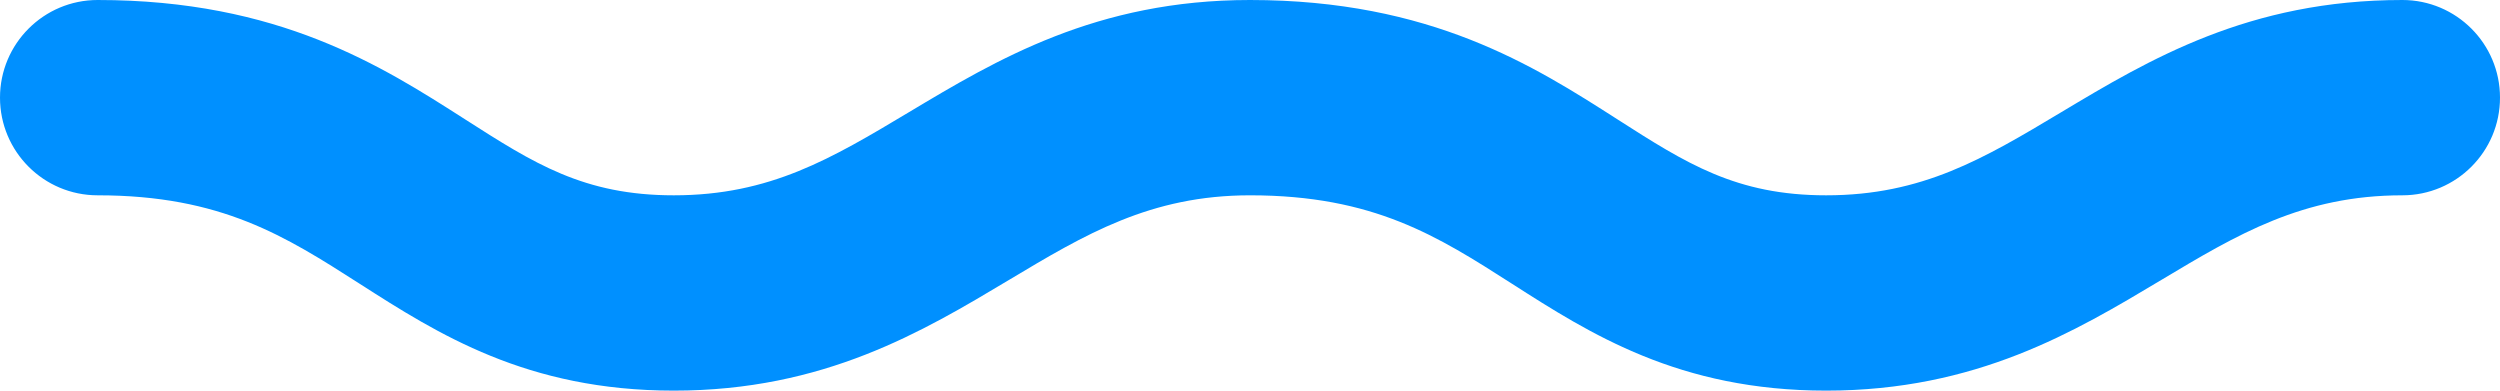 <?xml version="1.0" encoding="utf-8"?>
<!-- Generator: Adobe Illustrator 21.0.2, SVG Export Plug-In . SVG Version: 6.00 Build 0)  -->
<svg version="1.1" id="Layer_1" xmlns="http://www.w3.org/2000/svg" xmlns:xlink="http://www.w3.org/1999/xlink" x="0px" y="0px"
	 viewBox="0 0 512 80" style="enable-background:new 0 0 512 80;" xml:space="preserve">
<style type="text/css">
	.st0{fill:#0090FF;}
</style>
<path class="st0" d="M442.699,57.297C458.207,48.016,471.598,40,492,40c11.047,0,20-8.953,20-20
	s-8.953-20-20-20c-31.457,0-51.852,12.203-69.844,22.973C406.266,32.484,393.711,40,374,40
	c-18.441,0-28.66-6.539-42.805-15.594C314.207,13.531,293.062,0,256,0
	c-31.457,0-51.852,12.203-69.844,22.973C170.266,32.484,157.711,40,138,40
	c-18.441,0-28.66-6.539-42.805-15.594C78.207,13.531,57.062,0,20,0C8.953,0,0,8.953,0,20
	s8.953,20,20,20c25.359,0,38.461,8.387,53.633,18.098C89.672,68.363,107.855,80,138,80
	c30.766,0,50.918-12.062,68.699-22.703C222.207,48.016,235.598,40,256,40
	c25.359,0,38.461,8.387,53.633,18.098C325.672,68.363,343.855,80,374,80
	C404.766,80,424.918,67.938,442.699,57.297z"/>
</svg>
